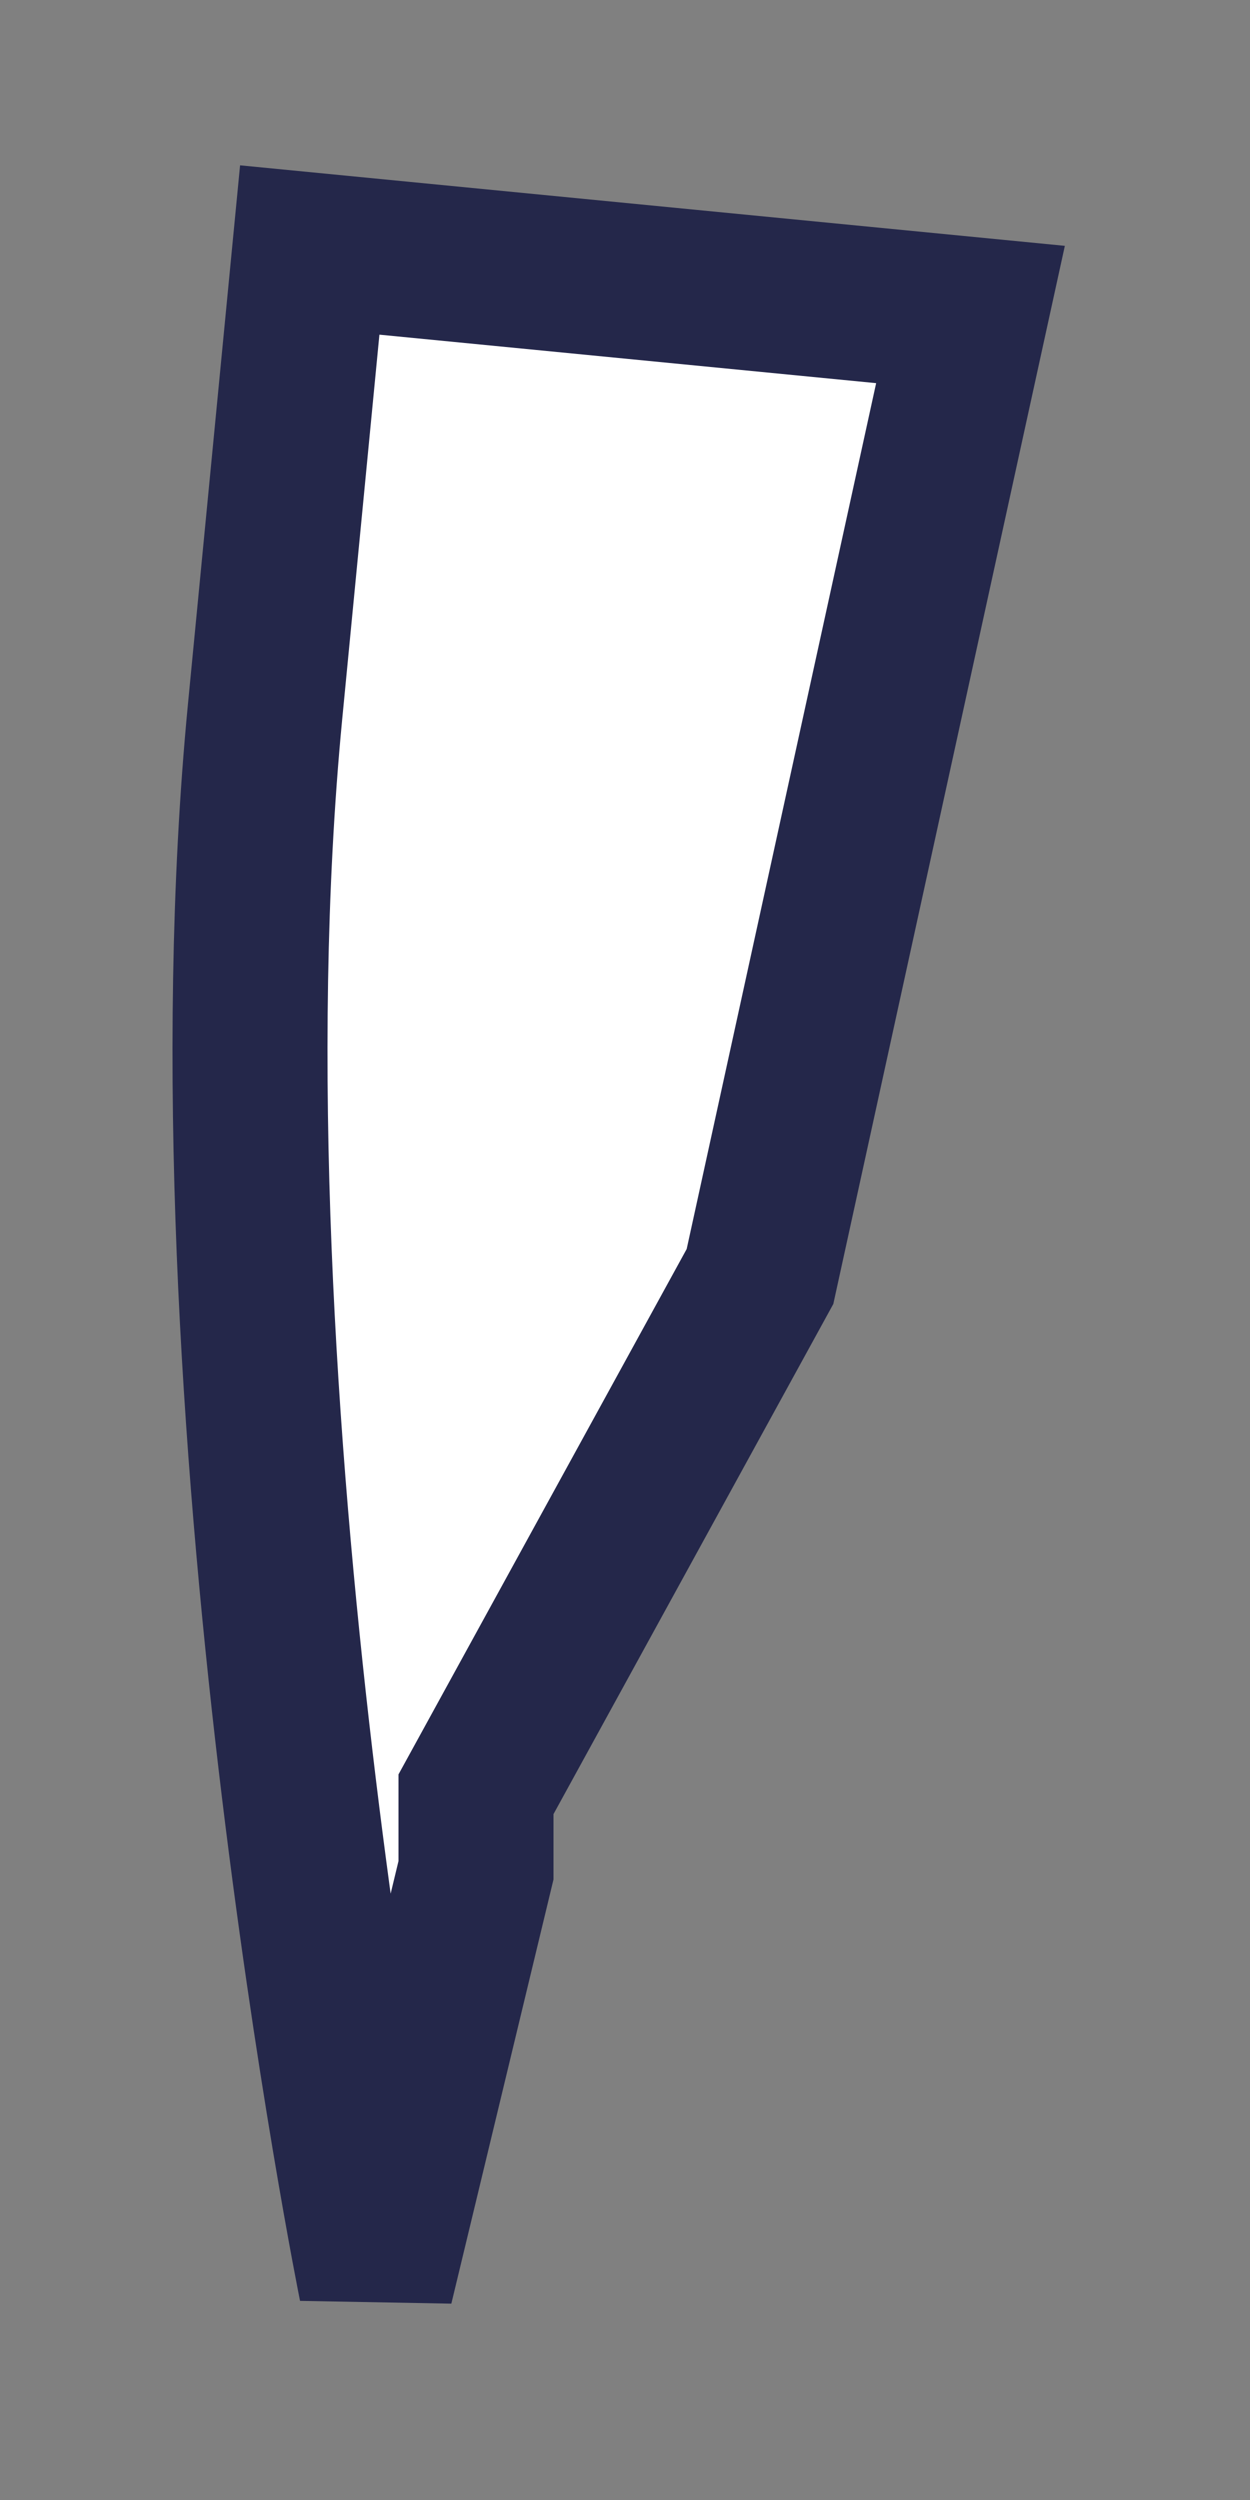 <?xml version="1.0" encoding="utf-8"?>
<svg xmlns="http://www.w3.org/2000/svg" fill="none" height="100%" overflow="visible" preserveAspectRatio="none" style="display: block;" viewBox="0 0 5 10" width="100%">
<rect x="0" y="0" width="5" height="10" fill="#808080" stroke="none"/>
<path d="M3.882 1.258L3.04 5.106L1.904 7.177V7.481L1.504 9.142C1.504 9.142 0.793 5.629 1.06 2.85L1.239 1L3.882 1.258Z" fill="white" id="Vector" stroke="#24274A" stroke-linecap="round" stroke-width="0.62"/>
</svg>